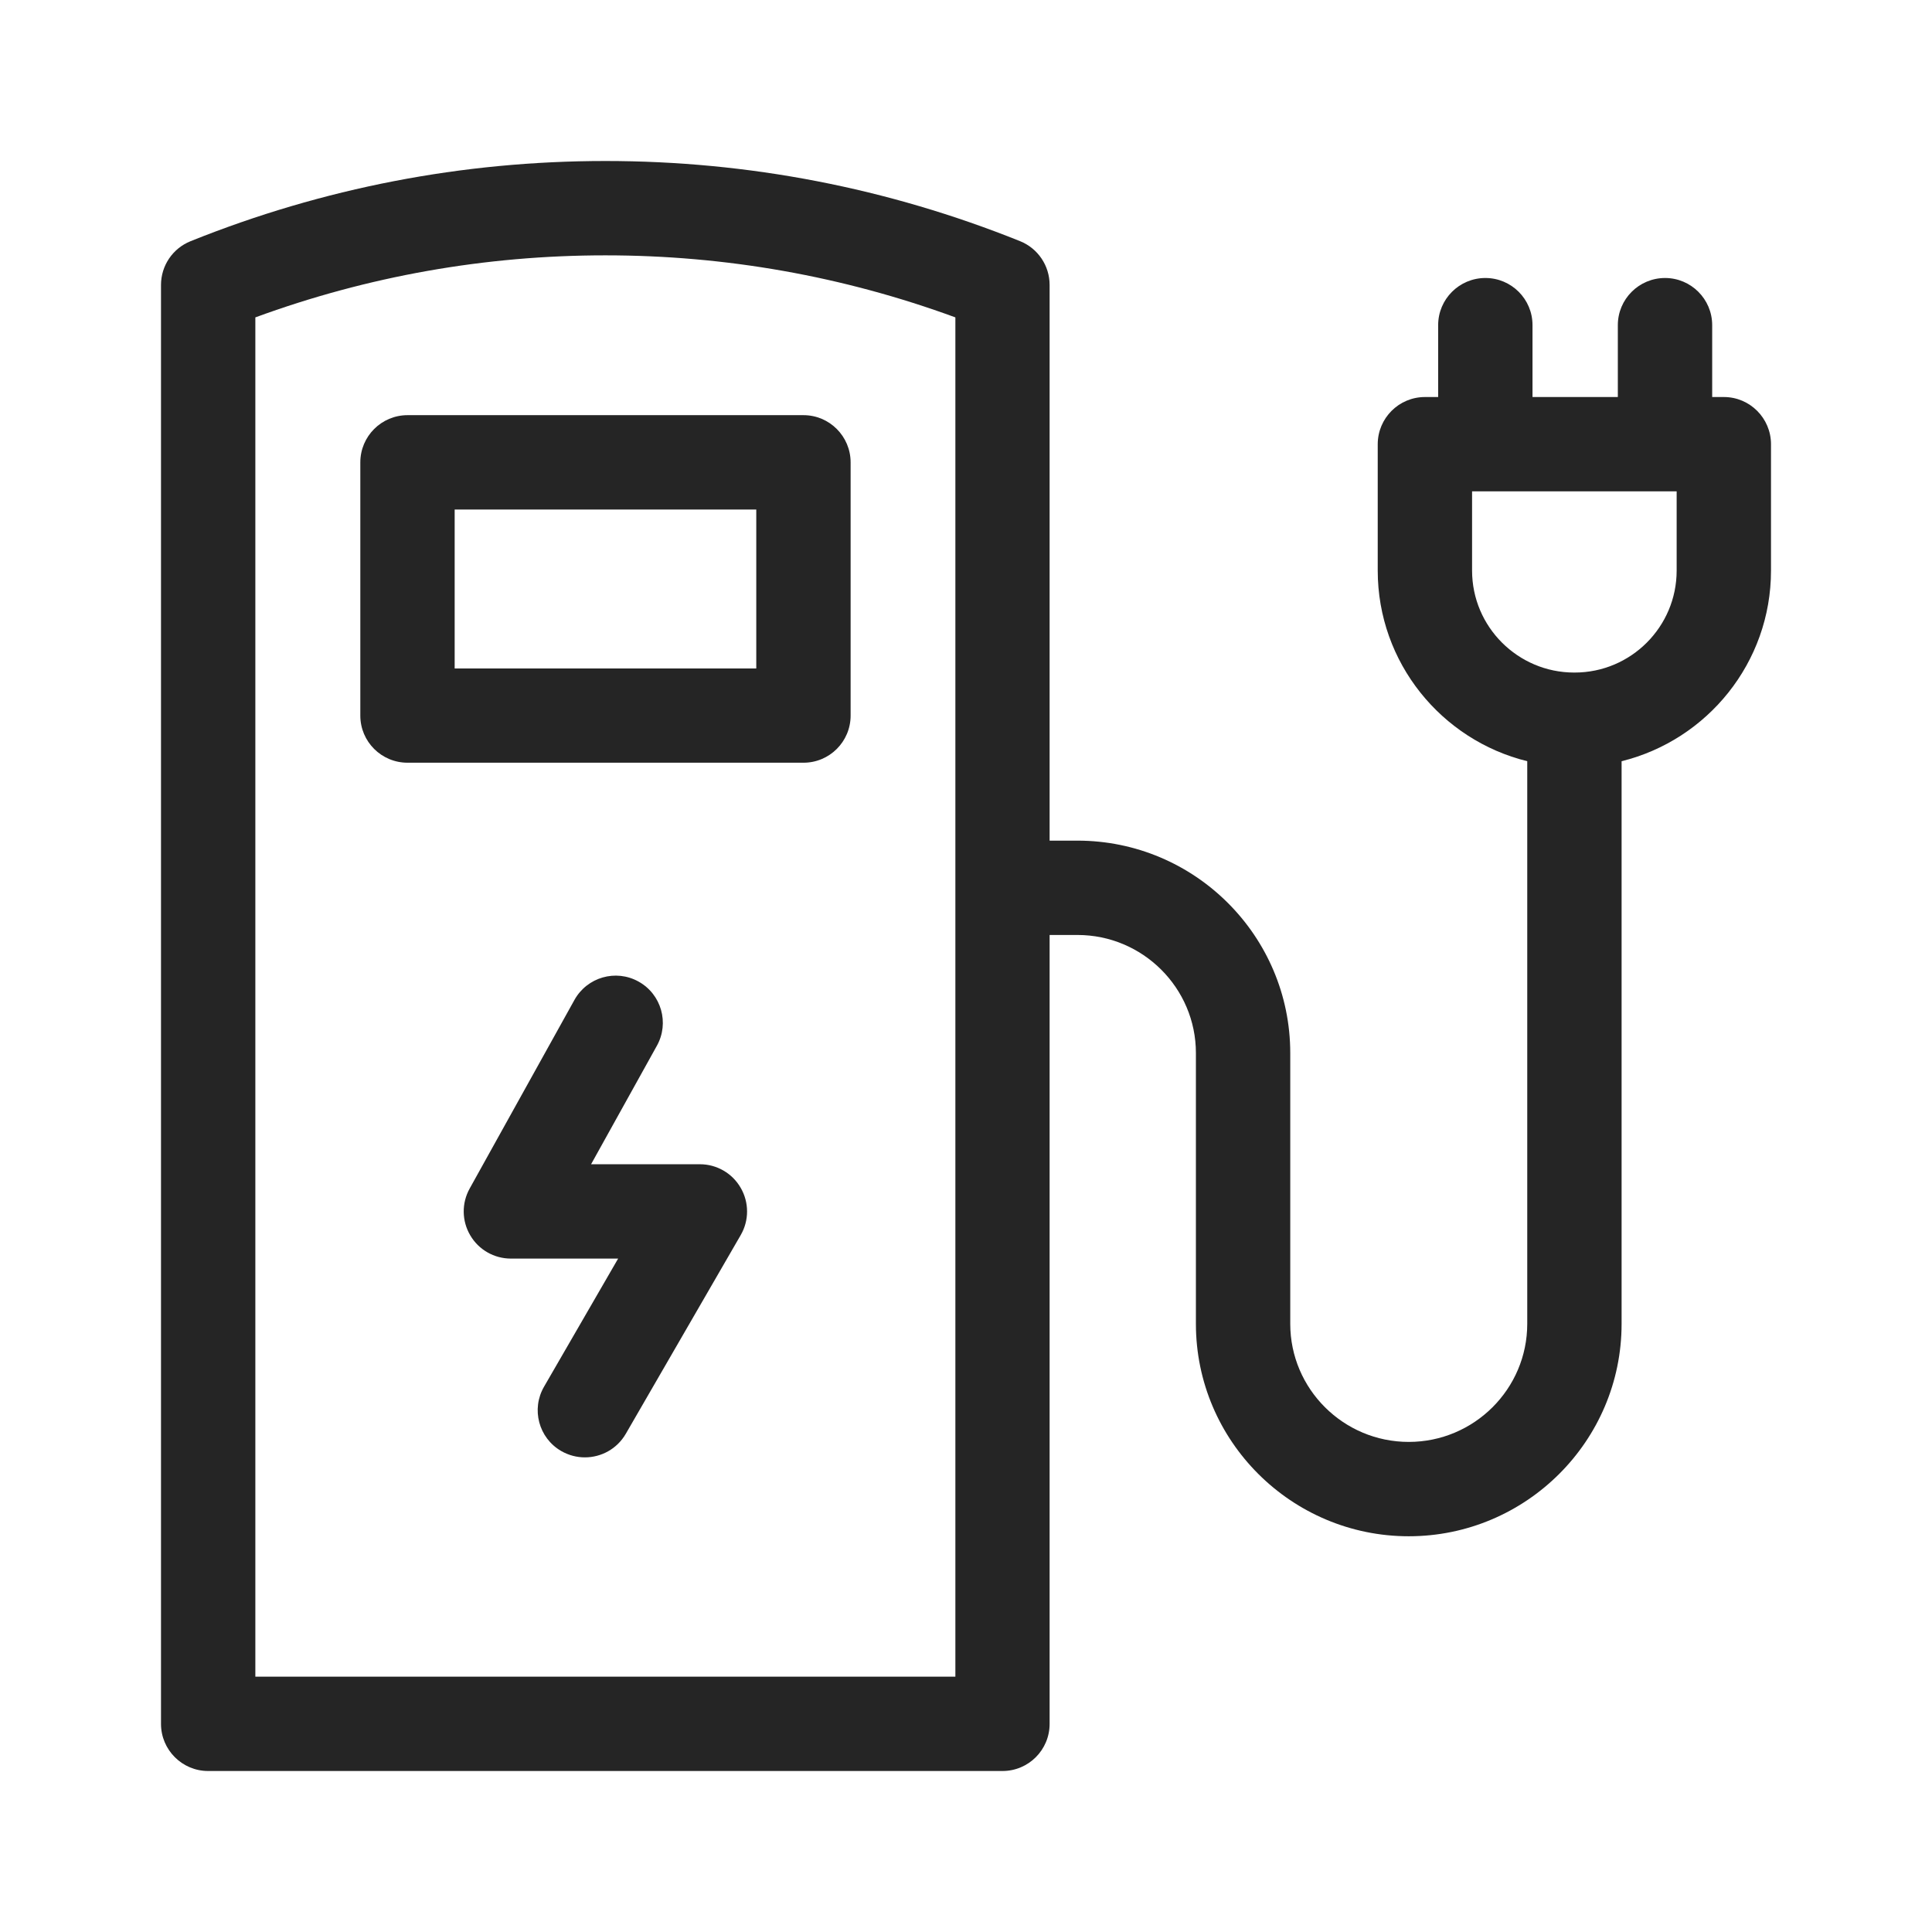 <svg width="18" height="18" viewBox="0 0 18 18" fill="none" xmlns="http://www.w3.org/2000/svg">
<g clip-path="url(#clip0_11139_336079)">
<path d="M3.357 4.308V6.667C3.357 6.91 3.554 7.106 3.797 7.106H7.486C7.728 7.106 7.925 6.91 7.925 6.667V4.308C7.925 4.065 7.728 3.868 7.486 3.868H3.797C3.554 3.868 3.357 4.065 3.357 4.308ZM4.236 4.747H7.046V6.228H4.236V4.747Z" fill="#252525"/>
<path d="M6.521 10.847H5.507L6.12 9.743C6.238 9.531 6.162 9.263 5.949 9.145C5.737 9.027 5.47 9.104 5.352 9.316L4.376 11.073C4.3 11.209 4.302 11.375 4.381 11.509C4.46 11.644 4.604 11.726 4.76 11.726H5.759L5.069 12.919C4.947 13.129 5.019 13.398 5.229 13.519C5.299 13.559 5.374 13.578 5.449 13.578C5.601 13.578 5.748 13.5 5.83 13.359L6.901 11.507C6.98 11.371 6.98 11.203 6.901 11.067C6.823 10.931 6.678 10.847 6.521 10.847Z" fill="#252525"/>
<path d="M16.061 3.699H15.952V3.029C15.952 2.787 15.755 2.59 15.513 2.59C15.27 2.59 15.073 2.787 15.073 3.029V3.699H14.278V3.029C14.278 2.787 14.082 2.59 13.839 2.59C13.596 2.59 13.399 2.787 13.399 3.029V3.699H13.276C13.033 3.699 12.836 3.896 12.836 4.139V5.316C12.836 6.174 13.43 6.895 14.229 7.092V12.334C14.229 12.94 13.734 13.434 13.125 13.434C12.516 13.434 12.021 12.94 12.021 12.334V9.811C12.021 8.72 11.132 7.832 10.038 7.832H9.779V2.655C9.779 2.475 9.67 2.314 9.504 2.247C8.27 1.751 6.97 1.5 5.64 1.5C4.31 1.5 3.01 1.751 1.776 2.247C1.609 2.314 1.5 2.475 1.5 2.655V16.061C1.5 16.303 1.697 16.5 1.939 16.5H9.34C9.583 16.5 9.779 16.303 9.779 16.061V8.711H10.039C10.647 8.711 11.142 9.205 11.142 9.811V12.334C11.142 13.425 12.032 14.313 13.125 14.313C14.218 14.313 15.108 13.425 15.108 12.334V7.092C15.906 6.895 16.5 6.174 16.5 5.316V4.139C16.5 3.896 16.303 3.699 16.061 3.699ZM8.901 15.621H2.379V2.957C3.426 2.573 4.521 2.379 5.64 2.379C6.759 2.379 7.854 2.573 8.901 2.957L8.901 15.621ZM15.621 5.316C15.621 5.84 15.195 6.266 14.671 6.266H14.666C14.142 6.266 13.715 5.84 13.715 5.316V4.578H15.621V5.316Z" fill="#252525"/>
</g>
<defs>
<clipPath id="clip0_11139_336079">
<rect width="15" height="15" fill="white" transform="translate(1.5 1.5)"/>
</clipPath>
</defs>
</svg>
